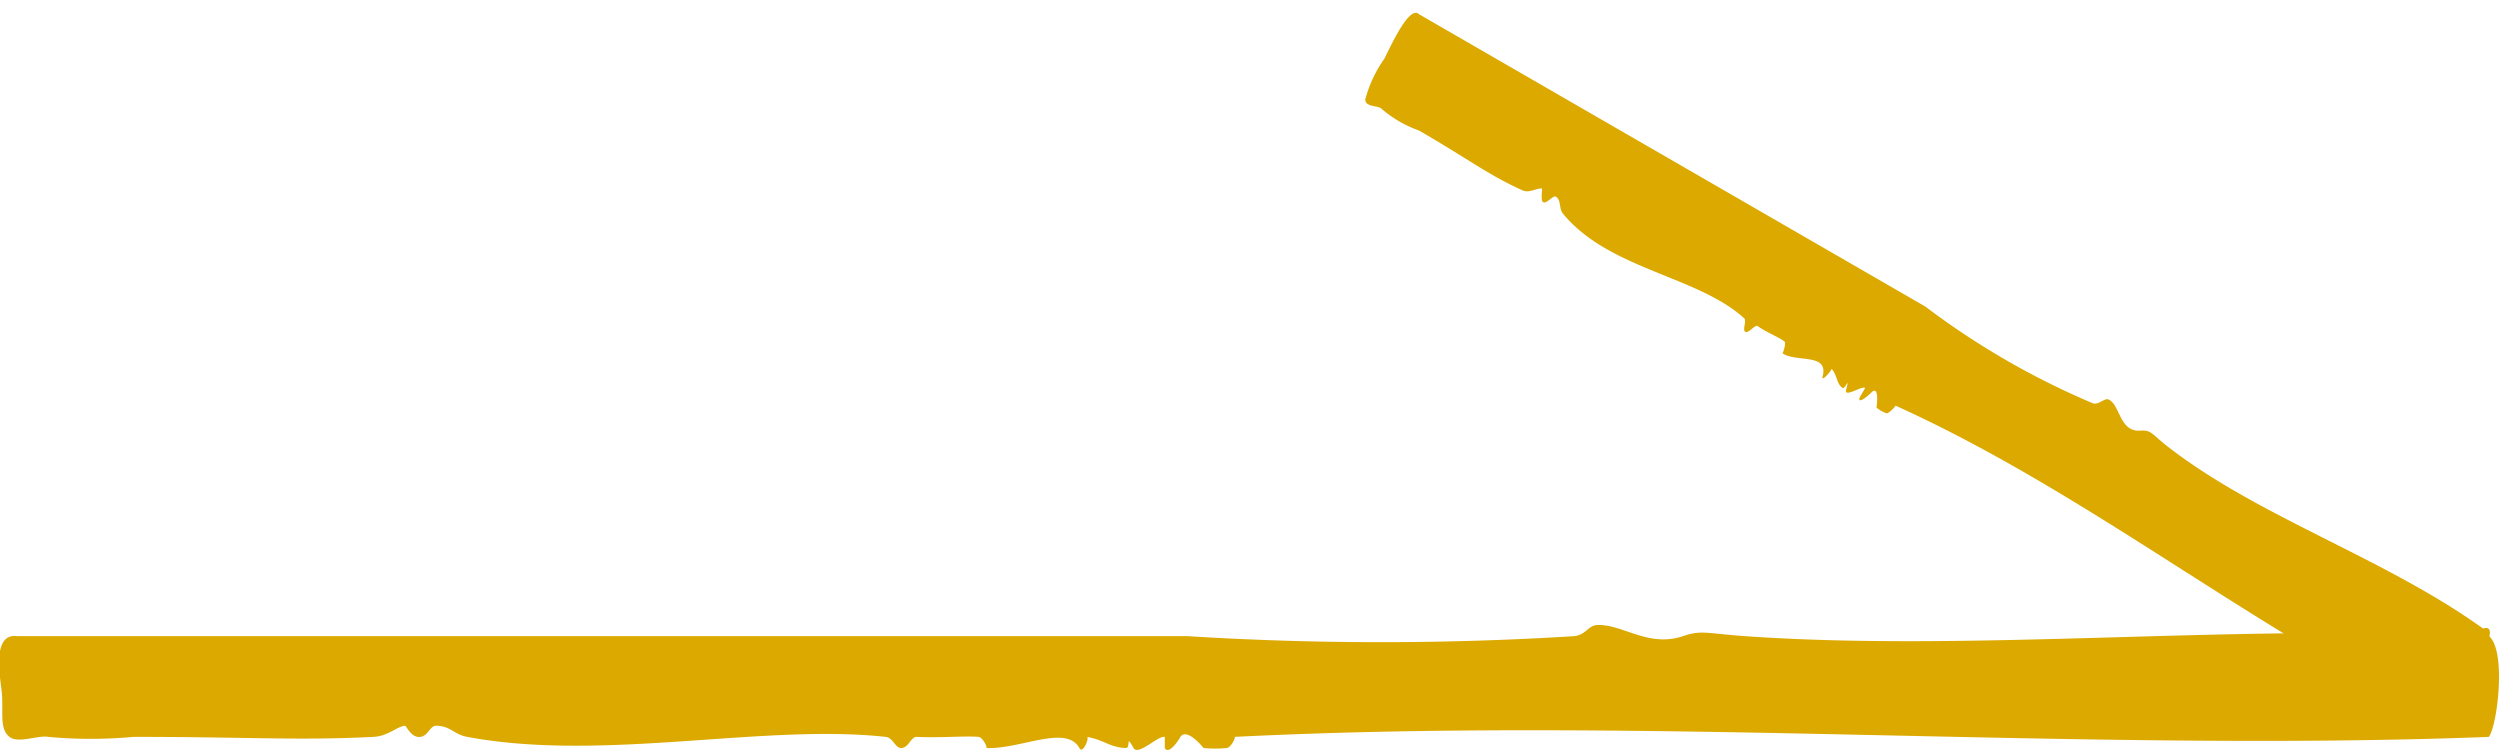 <svg xmlns="http://www.w3.org/2000/svg" width="24" height="7.2" viewBox="0 0 24 7.2">
  <g id="arrow" transform="translate(-991 -2020.161)">
    <path id="パス_3648" data-name="パス 3648" d="M838.758,336.568c-3.919.15-8.032-.2-12.049,0,.014,0-.031.1-.075.107a1.182,1.182,0,0,1-.223,0s-.157-.2-.223-.107c0,.006-.107.182-.149.107,0-.007,0-.106,0-.107-.064-.015-.254.185-.3.107-.081-.143-.022,0-.074,0-.154-.006-.207-.077-.372-.107.024.006-.04.171-.074.107-.127-.229-.569.014-.893,0,.013,0-.031-.1-.074-.107-.143-.011-.365.011-.595,0-.059,0-.076.107-.149.107-.058,0-.078-.1-.149-.107-1.177-.129-2.714.244-4.017,0-.129-.024-.16-.106-.3-.107-.055,0-.079.1-.149.107-.09.013-.134-.109-.149-.107-.074.007-.164.1-.3.107-.743.037-1.2,0-2.306,0a4.466,4.466,0,0,1-.818,0c-.094-.019-.29.067-.372,0-.1-.08-.056-.235-.074-.43-.014-.137-.1-.569.148-.537h11.231a29.922,29.922,0,0,0,3.719,0c.114-.015.132-.105.223-.107.239-.008.488.219.818.107.18-.061.224-.026.595,0,2.185.153,4.685-.116,6.992,0,.365-.2.245.855.149.967" transform="translate(176.143 1690.667)" fill="#dba900" fill-rule="evenodd"/>
    <path id="パス_3649" data-name="パス 3649" d="M11.951,1.074c-1.96.15-4.016-.2-6.024,0,.007,0-.016.1-.037.107a.3.3,0,0,1-.111,0S5.7.98,5.666,1.074c0,.006-.053.182-.075.107,0-.007,0-.106,0-.107-.032-.015-.127.185-.149.107-.04-.143-.011,0-.037,0-.077-.006-.1-.077-.186-.107.012.006-.02.171-.037.107-.063-.229-.285.014-.446,0,.007,0-.016-.1-.037-.107-.072-.011-.183.011-.3,0-.029,0-.038.107-.074.107s-.039-.1-.075-.107c-.589-.129-1.357.244-2.008,0C2.18,1.05,2.164.968,2.1.967c-.028,0-.04.1-.074.107S1.954.965,1.947.967c-.037.007-.082.1-.149.107-.371.037-.6,0-1.153,0a1.123,1.123,0,0,1-.409,0c-.047-.019-.145.067-.186,0A1.233,1.233,0,0,1,.013.644C.006.507-.038.075.088.107H5.7a7.5,7.5,0,0,0,1.859,0C7.619.092,7.628,0,7.674,0c.12-.008.244.219.409.107.09-.061.112-.026.3,0,1.092.153,2.343-.116,3.5,0,.182-.2.123.855.074.967" transform="translate(1004.6 2020.161) rotate(30)" fill="#dba900" fill-rule="evenodd"/>
  </g>
</svg>

